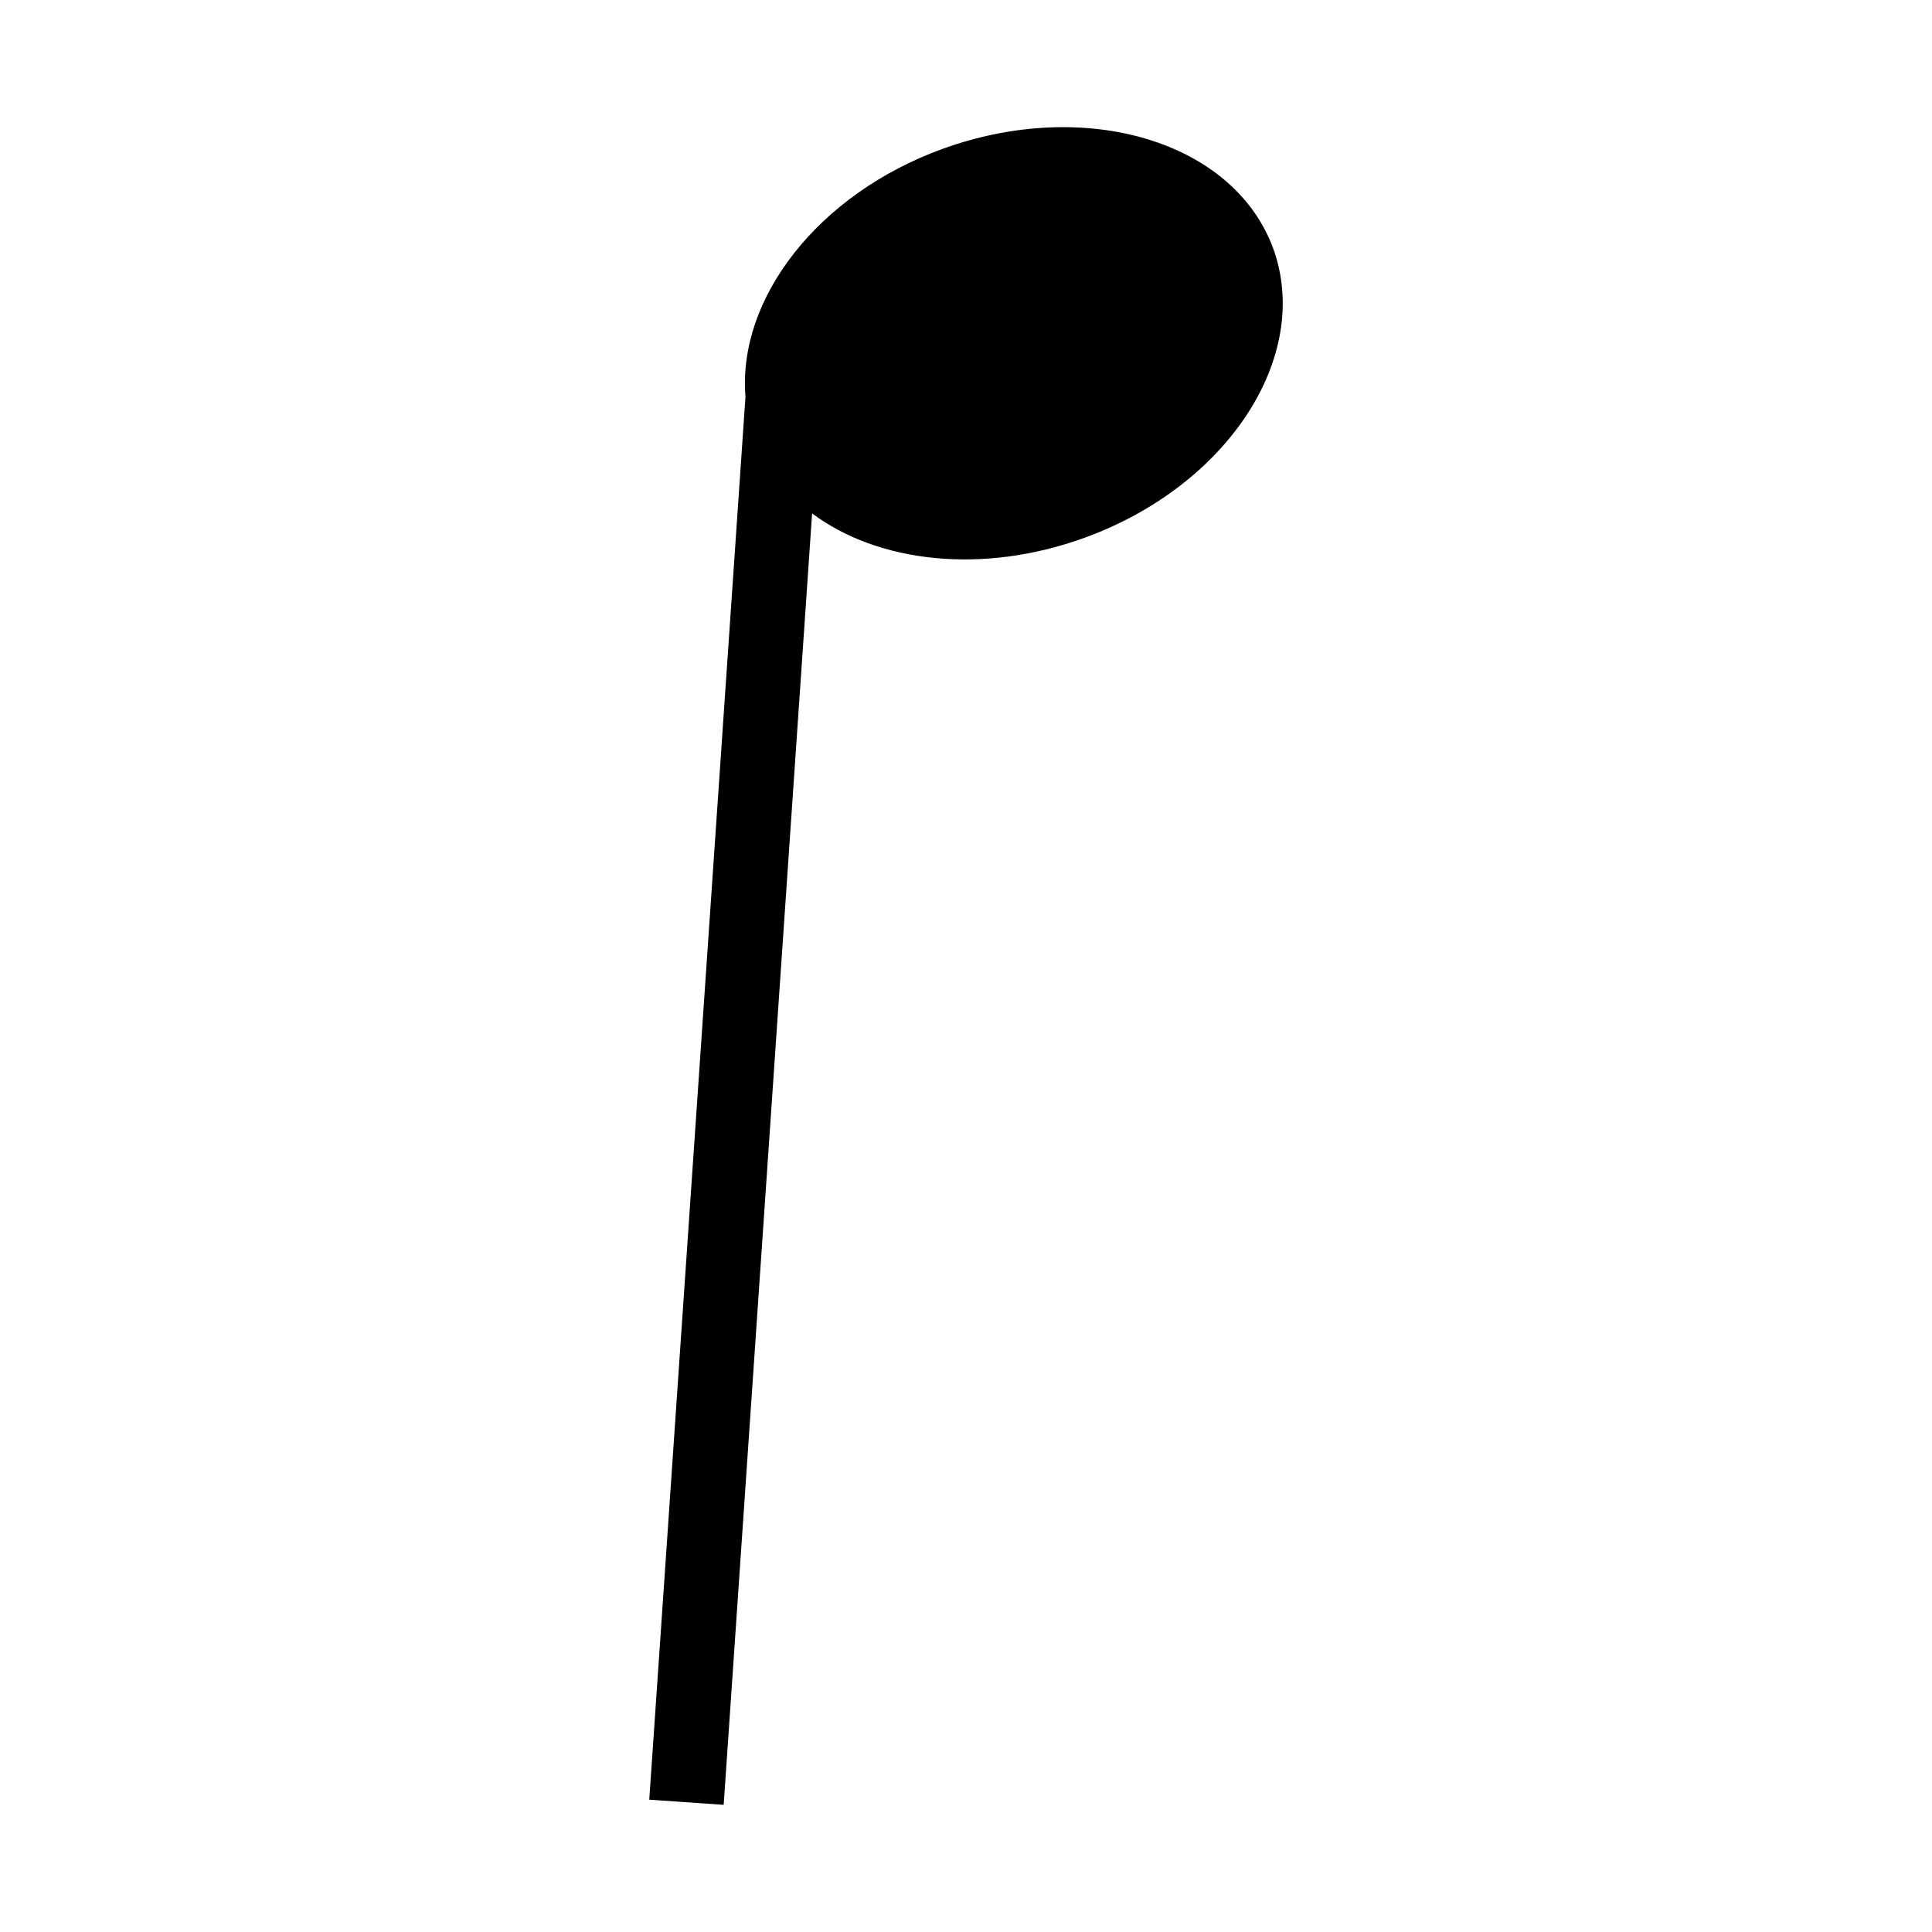 <?xml version="1.0" encoding="UTF-8"?>
<!-- Uploaded to: SVG Repo, www.svgrepo.com, Generator: SVG Repo Mixer Tools -->
<svg fill="#000000" width="800px" height="800px" version="1.1" viewBox="144 144 512 512" xmlns="http://www.w3.org/2000/svg">
 <path d="m481.46 209.97c-10.391-28.496-49.625-40.281-87.617-26.535-33.234 12.043-54.418 39.832-52.285 65.691l-25.496 371.81 19.719 1.363 23.434-342.24c17.375 12.996 44.996 16.328 72.156 6.473 37.961-13.762 60.316-47.973 50.09-76.562z"/>
</svg>